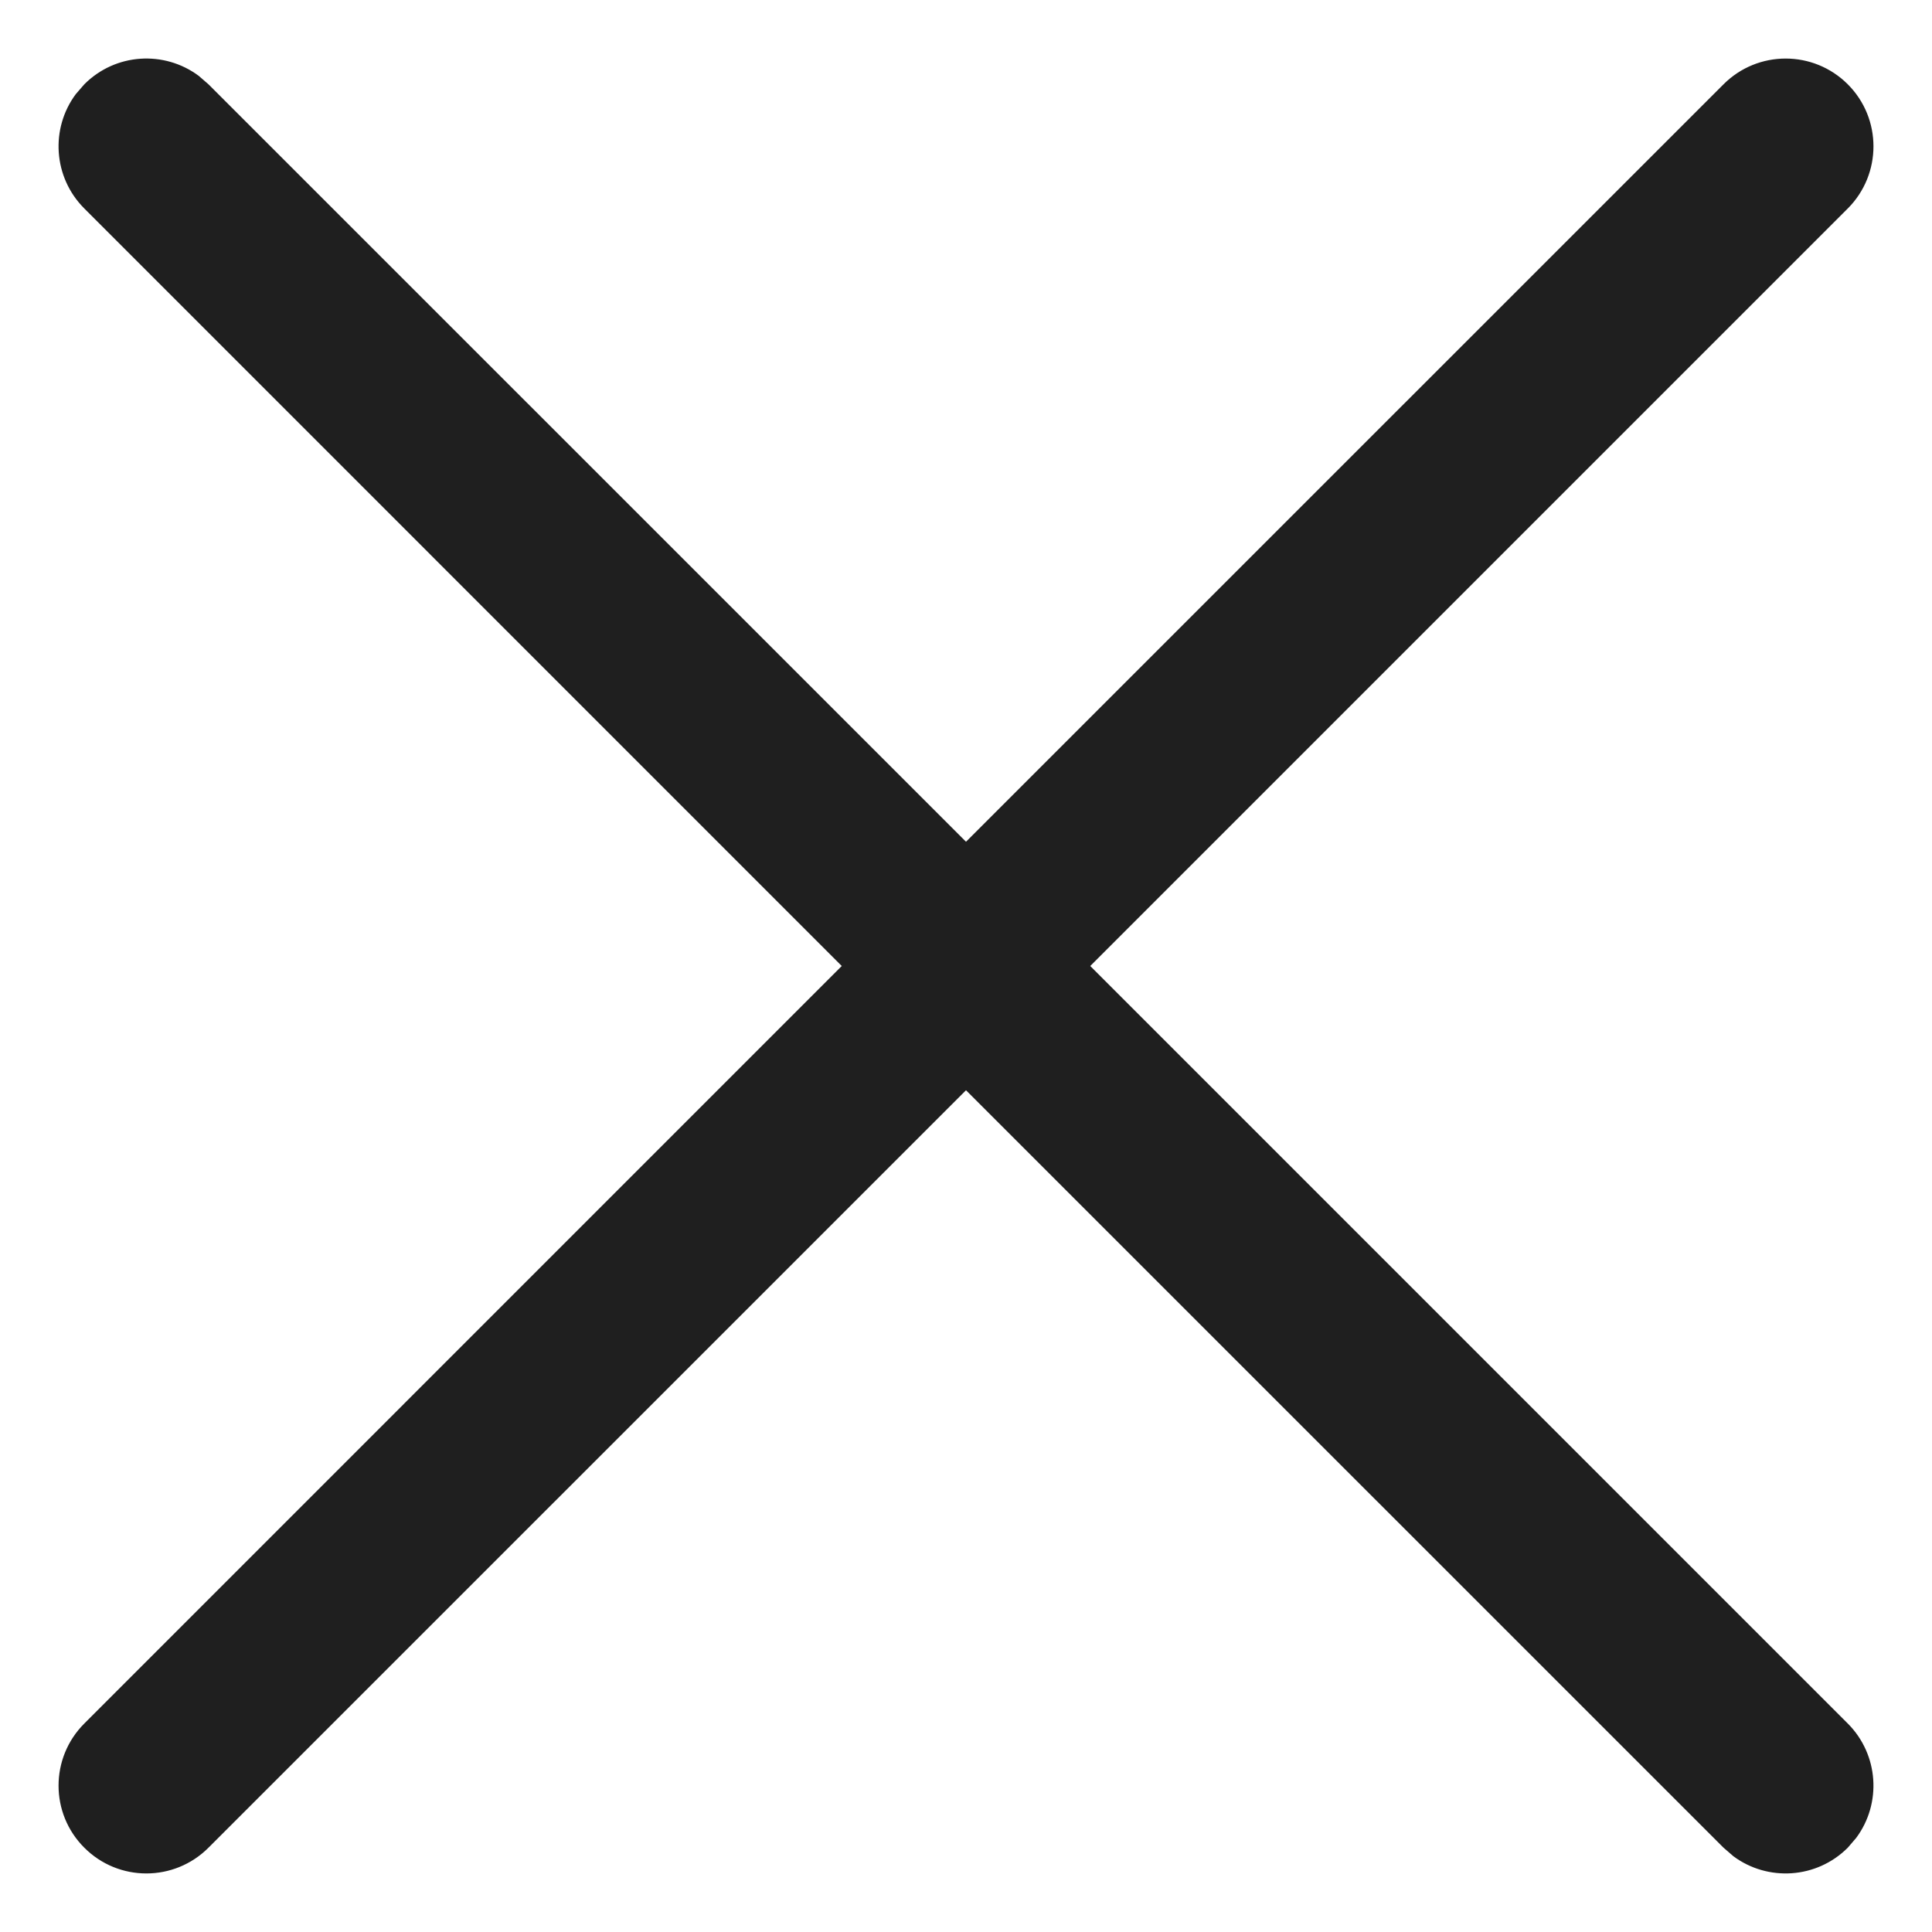 <svg width="22" height="22" viewBox="0 0 22 22" fill="#6564fe" xmlns="http://www.w3.org/2000/svg">
<path d="M0.863 1.072L0.96 0.96C1.315 0.604 1.87 0.572 2.262 0.863L2.374 0.96L11 9.585L19.626 0.96C20.017 0.569 20.65 0.569 21.041 0.96C21.431 1.35 21.431 1.983 21.041 2.374L12.415 11L21.041 19.626C21.395 19.981 21.428 20.537 21.137 20.928L21.041 21.04C20.686 21.395 20.13 21.428 19.738 21.137L19.626 21.04L11 12.415L2.374 21.04C1.983 21.431 1.35 21.431 0.96 21.04C0.569 20.65 0.569 20.017 0.96 19.626L9.585 11L0.96 2.374C0.605 2.019 0.572 1.463 0.863 1.072Z" fill="#1F1F1F"/>
</svg>
